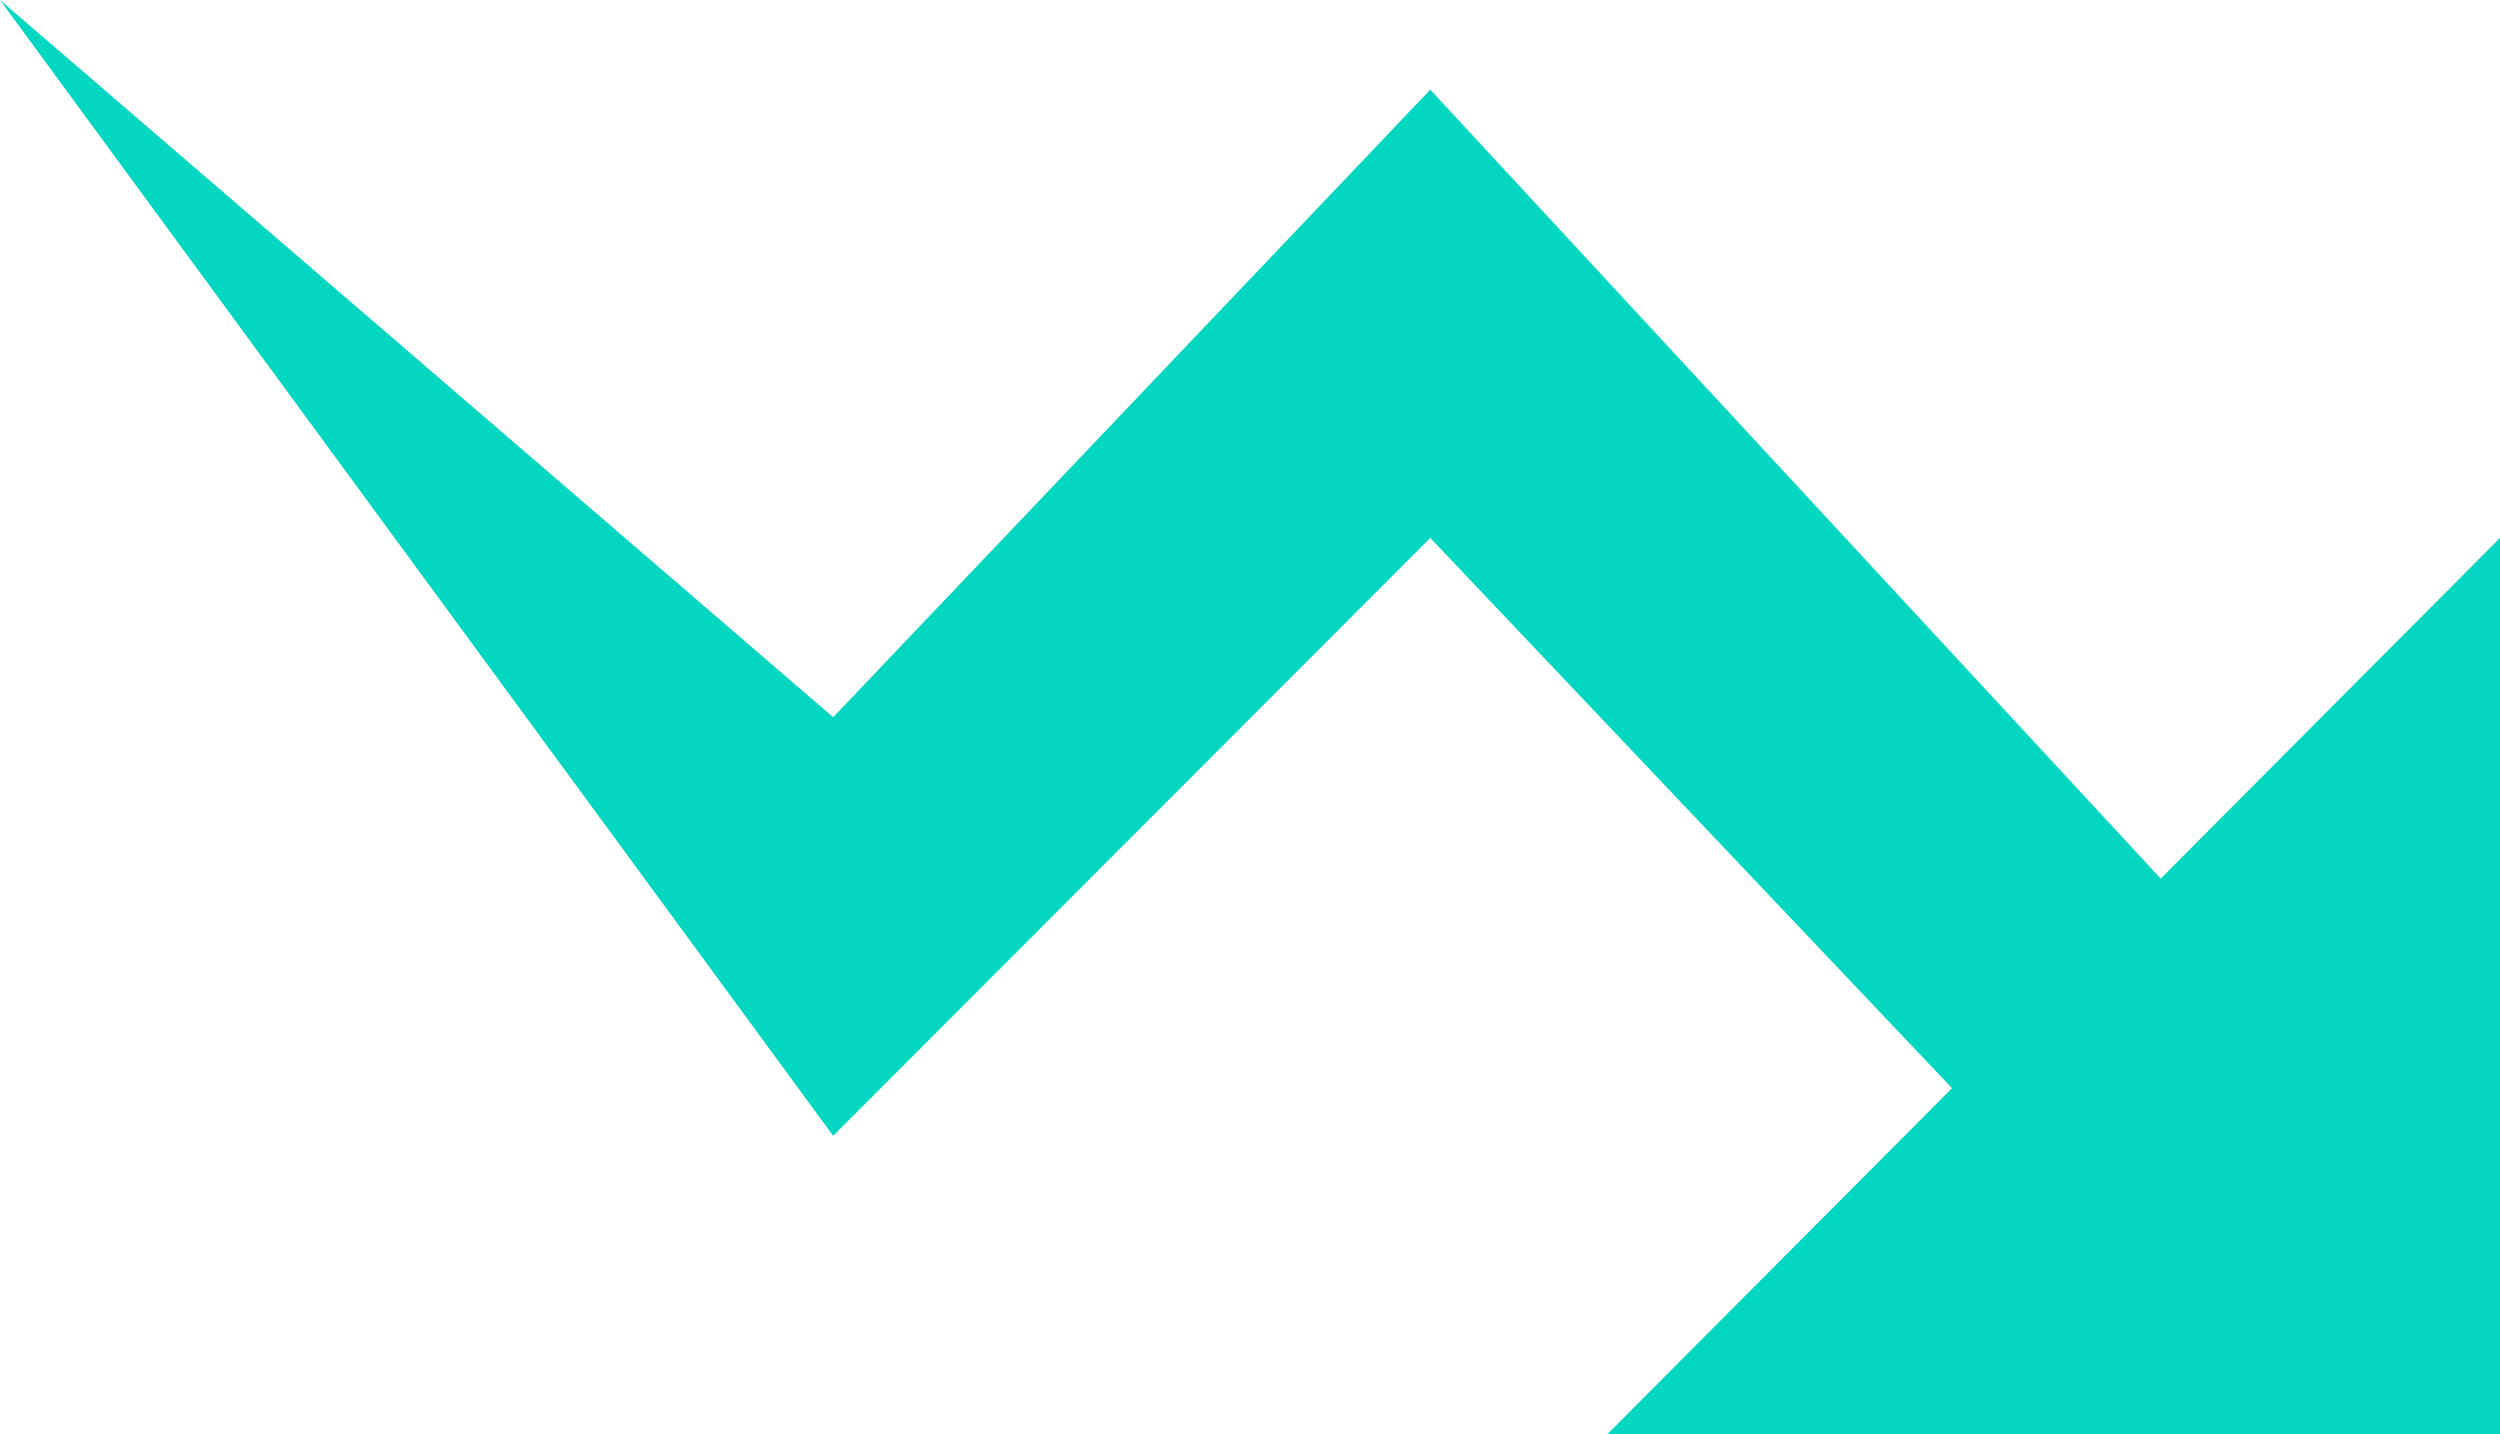 <?xml version="1.0" encoding="UTF-8"?> <svg xmlns="http://www.w3.org/2000/svg" width="61" height="35" viewBox="0 0 61 35" fill="none"><g clip-path="url(#clip0_5683_107)"><path d="M39.214 35L47.629 26.551L34.898 13.125L20.329 27.713L0 0L20.329 17.5L34.898 2.188L52.721 21.438L61 13.125V35H39.214Z" fill="#03D6C1"></path></g><defs><clipPath id="clip0_5683_107"><rect width="61" height="35" fill="white"></rect></clipPath></defs></svg> 